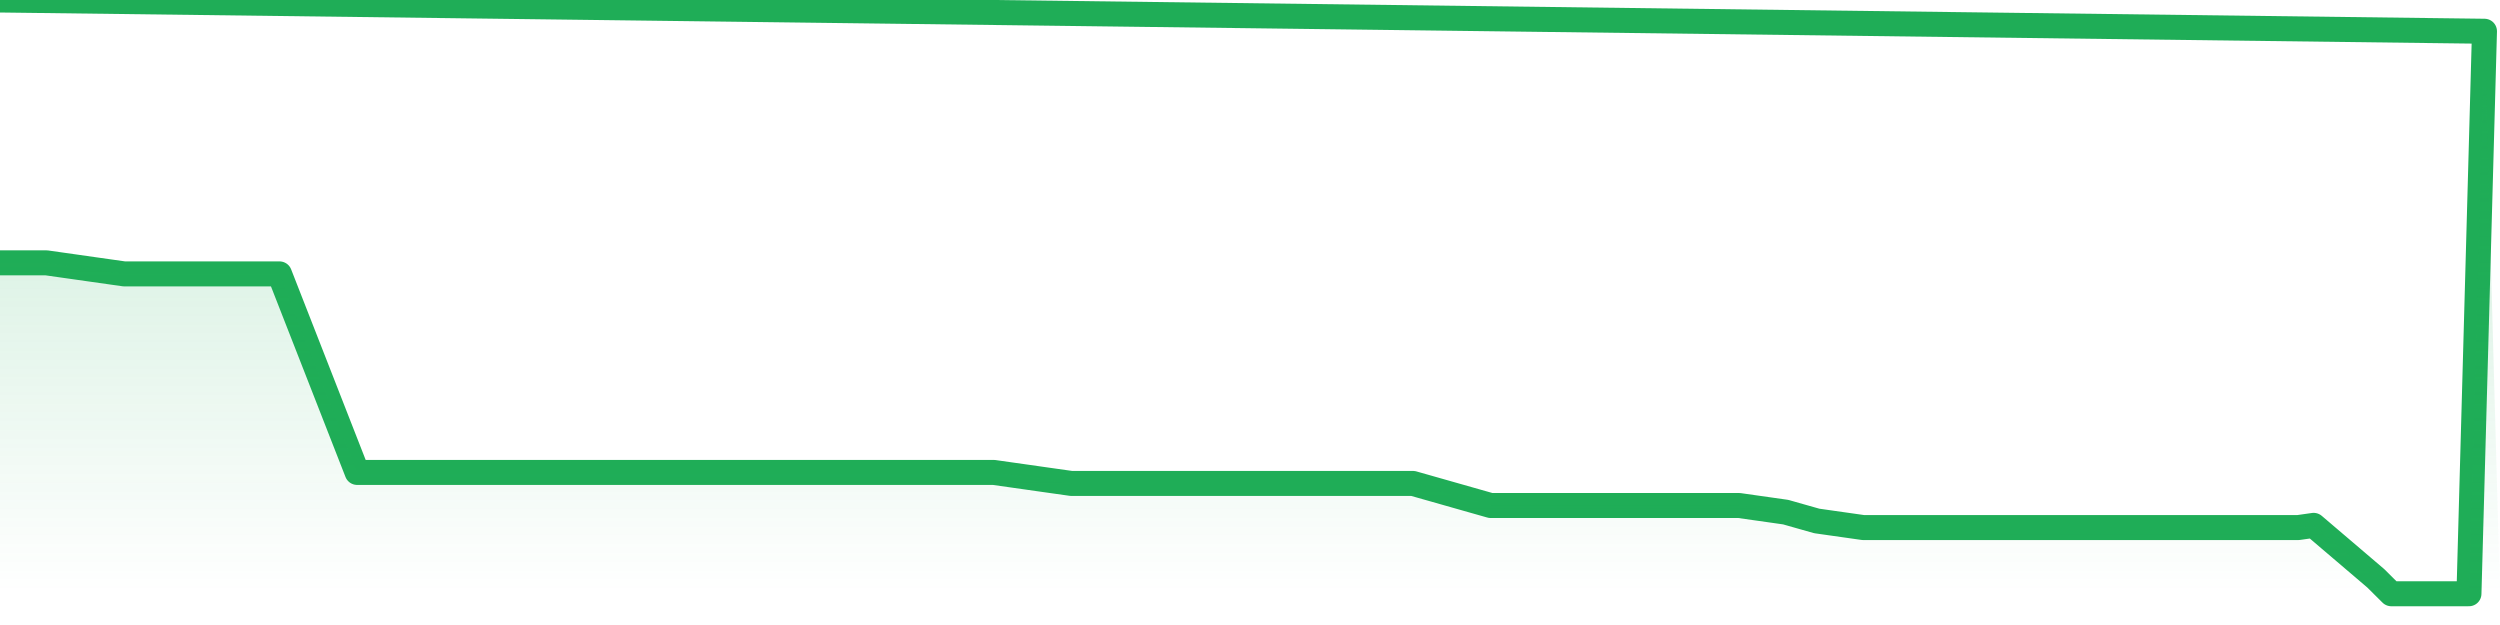 <svg xmlns="http://www.w3.org/2000/svg" width="200" height="50" viewBox="0 0 200 50" shape-rendering="auto"><polyline points="0,21.029 1.242,21.029 2.484,21.029 3.727,21.029 4.969,21.206 6.211,21.382 7.453,21.559 8.696,21.735 9.938,21.912 11.18,21.912 12.422,21.912 13.665,21.912 14.907,21.912 16.149,21.912 17.391,21.912 18.634,21.912 19.876,21.912 21.118,21.912 22.36,21.912 23.602,25.088 24.845,28.265 26.087,31.441 27.329,34.618 28.571,37.794 29.814,37.794 31.056,37.794 32.298,37.794 33.54,37.794 34.783,37.794 36.025,37.794 37.267,37.794 38.509,37.794 39.752,37.794 40.994,37.794 42.236,37.794 43.478,37.794 44.72,37.794 45.963,37.794 47.205,37.794 48.447,37.794 49.689,37.794 50.932,37.794 52.174,37.794 53.416,37.794 54.658,37.794 55.901,37.794 57.143,37.794 58.385,37.794 59.627,37.794 60.87,37.794 62.112,37.794 63.354,37.794 64.596,37.794 65.839,37.794 67.081,37.794 68.323,37.794 69.565,37.794 70.807,37.794 72.05,37.794 73.292,37.794 74.534,37.794 75.776,37.794 77.019,37.794 78.261,37.794 79.503,37.794 80.745,37.971 81.988,38.147 83.23,38.324 84.472,38.5 85.714,38.676 86.957,38.676 88.199,38.676 89.441,38.676 90.683,38.676 91.925,38.676 93.168,38.676 94.41,38.676 95.652,38.676 96.894,38.676 98.137,38.676 99.379,38.676 100.621,38.676 101.863,38.676 103.106,38.676 104.348,38.676 105.59,38.676 106.832,38.676 108.075,38.676 109.317,38.676 110.559,38.676 111.801,38.676 113.043,38.676 114.286,39.029 115.528,39.382 116.77,39.735 118.012,40.088 119.255,40.441 120.497,40.441 121.739,40.441 122.981,40.441 124.224,40.441 125.466,40.441 126.708,40.441 127.95,40.441 129.193,40.441 130.435,40.441 131.677,40.441 132.919,40.441 134.161,40.441 135.404,40.441 136.646,40.441 137.888,40.441 139.13,40.441 140.373,40.618 141.615,40.794 142.857,40.971 144.099,41.324 145.342,41.676 146.584,41.853 147.826,42.029 149.068,42.206 150.311,42.206 151.553,42.206 152.795,42.206 154.037,42.206 155.28,42.206 156.522,42.206 157.764,42.206 159.006,42.206 160.248,42.206 161.491,42.206 162.733,42.206 163.975,42.206 165.217,42.206 166.46,42.206 167.702,42.206 168.944,42.206 170.186,42.206 171.429,42.206 172.671,42.206 173.913,42.206 175.155,42.206 176.398,42.206 177.64,42.206 178.882,42.206 180.124,42.206 181.366,42.206 182.609,42.206 183.851,42.206 185.093,42.029 186.335,43.088 187.578,44.147 188.82,45.206 190.062,46.265 191.304,47.5 192.547,47.5 193.789,47.5 195.031,47.5 196.273,47.5 197.516,47.5 198.758,2.5 200,NaN " stroke="#1fad57" stroke-width="2" stroke-opacity="1" fill="none" fill-opacity="0" stroke-linejoin="round" vector-effect="non-scaling-stroke"/><defs><linearGradient id="areaGradient" x1="0%" y1="0%" x2="0%" y2="100%"><stop offset="0%" stop-color="#1fad57" stop-opacity="0.25"/><stop offset="100%" stop-color="#1fad57" stop-opacity="0"/></linearGradient></defs><path d="&#10;      M 0,47.5 &#10;      L 0,21.029 &#10;      L 0,21.029 L 1.242,21.029 L 2.484,21.029 L 3.727,21.029 L 4.969,21.206 L 6.211,21.382 L 7.453,21.559 L 8.696,21.735 L 9.938,21.912 L 11.18,21.912 L 12.422,21.912 L 13.665,21.912 L 14.907,21.912 L 16.149,21.912 L 17.391,21.912 L 18.634,21.912 L 19.876,21.912 L 21.118,21.912 L 22.36,21.912 L 23.602,25.088 L 24.845,28.265 L 26.087,31.441 L 27.329,34.618 L 28.571,37.794 L 29.814,37.794 L 31.056,37.794 L 32.298,37.794 L 33.54,37.794 L 34.783,37.794 L 36.025,37.794 L 37.267,37.794 L 38.509,37.794 L 39.752,37.794 L 40.994,37.794 L 42.236,37.794 L 43.478,37.794 L 44.72,37.794 L 45.963,37.794 L 47.205,37.794 L 48.447,37.794 L 49.689,37.794 L 50.932,37.794 L 52.174,37.794 L 53.416,37.794 L 54.658,37.794 L 55.901,37.794 L 57.143,37.794 L 58.385,37.794 L 59.627,37.794 L 60.87,37.794 L 62.112,37.794 L 63.354,37.794 L 64.596,37.794 L 65.839,37.794 L 67.081,37.794 L 68.323,37.794 L 69.565,37.794 L 70.807,37.794 L 72.05,37.794 L 73.292,37.794 L 74.534,37.794 L 75.776,37.794 L 77.019,37.794 L 78.261,37.794 L 79.503,37.794 L 80.745,37.971 L 81.988,38.147 L 83.23,38.324 L 84.472,38.5 L 85.714,38.676 L 86.957,38.676 L 88.199,38.676 L 89.441,38.676 L 90.683,38.676 L 91.925,38.676 L 93.168,38.676 L 94.41,38.676 L 95.652,38.676 L 96.894,38.676 L 98.137,38.676 L 99.379,38.676 L 100.621,38.676 L 101.863,38.676 L 103.106,38.676 L 104.348,38.676 L 105.59,38.676 L 106.832,38.676 L 108.075,38.676 L 109.317,38.676 L 110.559,38.676 L 111.801,38.676 L 113.043,38.676 L 114.286,39.029 L 115.528,39.382 L 116.77,39.735 L 118.012,40.088 L 119.255,40.441 L 120.497,40.441 L 121.739,40.441 L 122.981,40.441 L 124.224,40.441 L 125.466,40.441 L 126.708,40.441 L 127.95,40.441 L 129.193,40.441 L 130.435,40.441 L 131.677,40.441 L 132.919,40.441 L 134.161,40.441 L 135.404,40.441 L 136.646,40.441 L 137.888,40.441 L 139.13,40.441 L 140.373,40.618 L 141.615,40.794 L 142.857,40.971 L 144.099,41.324 L 145.342,41.676 L 146.584,41.853 L 147.826,42.029 L 149.068,42.206 L 150.311,42.206 L 151.553,42.206 L 152.795,42.206 L 154.037,42.206 L 155.28,42.206 L 156.522,42.206 L 157.764,42.206 L 159.006,42.206 L 160.248,42.206 L 161.491,42.206 L 162.733,42.206 L 163.975,42.206 L 165.217,42.206 L 166.46,42.206 L 167.702,42.206 L 168.944,42.206 L 170.186,42.206 L 171.429,42.206 L 172.671,42.206 L 173.913,42.206 L 175.155,42.206 L 176.398,42.206 L 177.64,42.206 L 178.882,42.206 L 180.124,42.206 L 181.366,42.206 L 182.609,42.206 L 183.851,42.206 L 185.093,42.029 L 186.335,43.088 L 187.578,44.147 L 188.82,45.206 L 190.062,46.265 L 191.304,47.5 L 192.547,47.5 L 193.789,47.5 L 195.031,47.5 L 196.273,47.5 L 197.516,47.5 L 198.758,2.5 L 200,47.5 L 0,47.5 &#10;      L 0,47.5 &#10;      Z&#10;    " fill="url(#areaGradient)"/></svg>